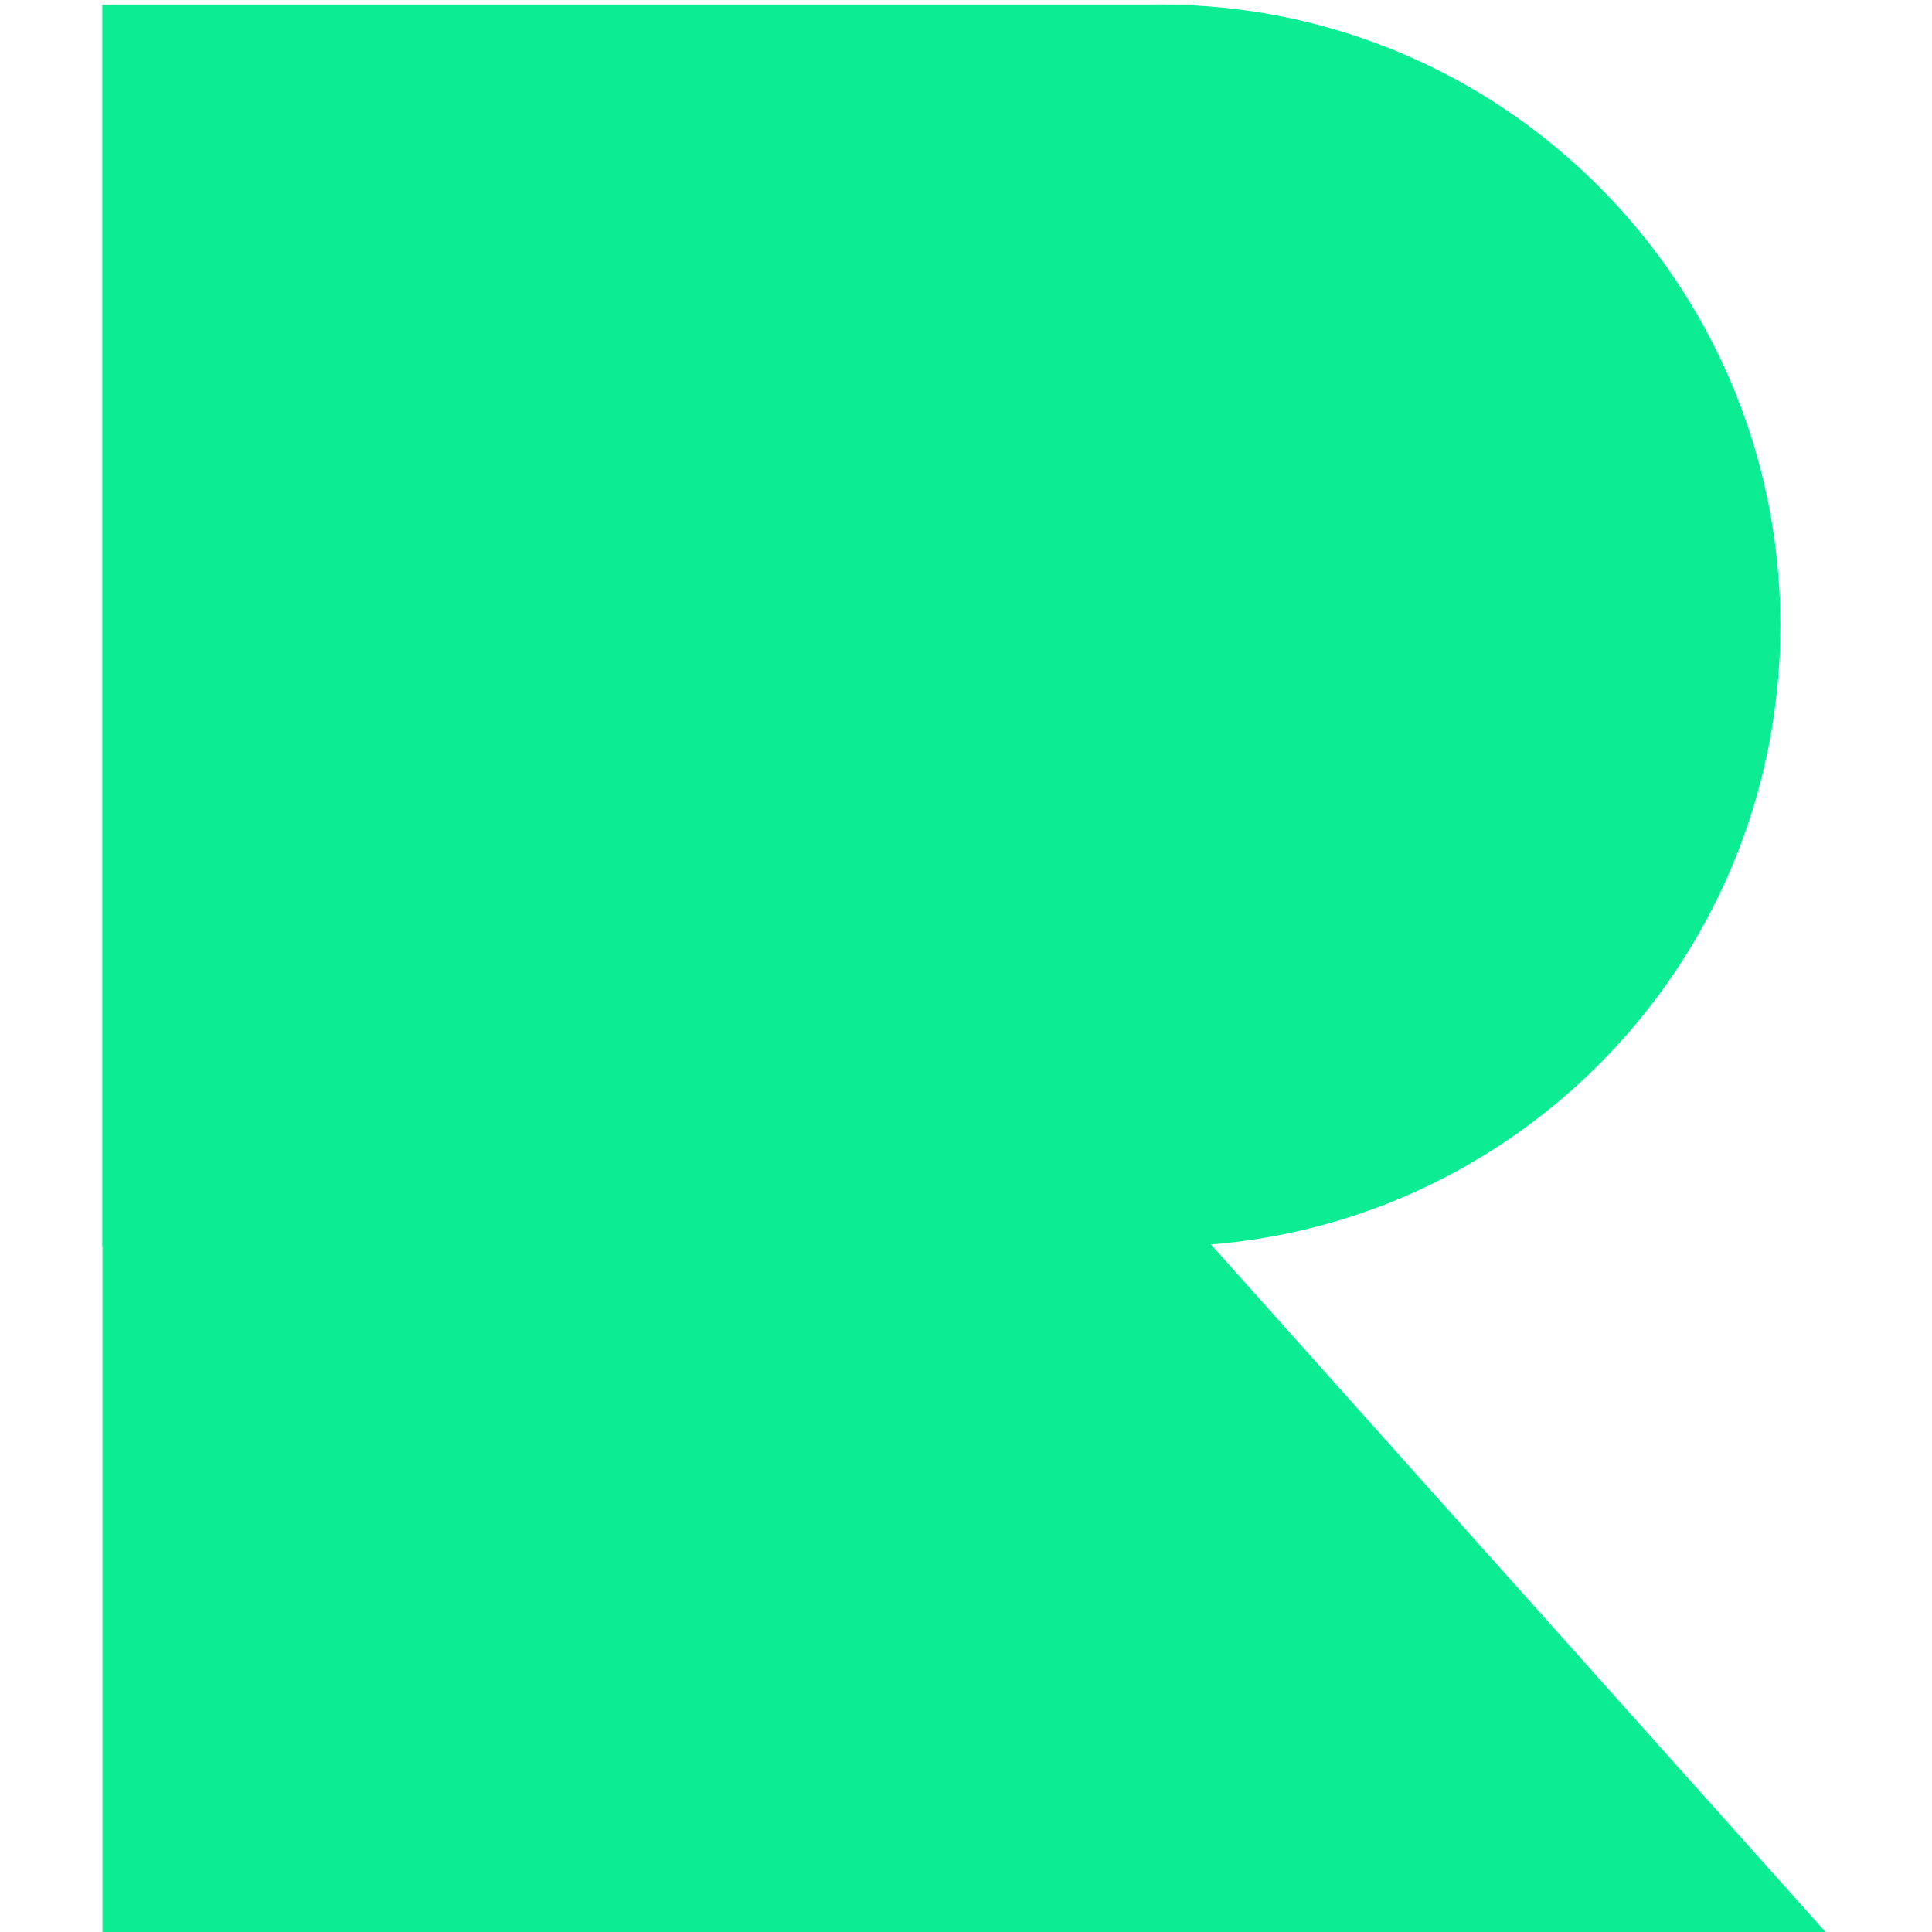 <svg width="16" height="16" viewBox="0 0 226 252.814" xmlns="http://www.w3.org/2000/svg">
  <path d="M0 253.407V.593l226 252.814H0Z" fill="#0CEC93"/>
  <path d="M219.561 81.855c0 44.879-36.322 81.261-81.128 81.261s-81.128-36.382-81.128-81.261c0-44.88 36.322-81.262 81.128-81.262s81.128 36.382 81.128 81.262Z" fill="#0CEC93"/>
  <path d="M0 .593h142.94v162.523H0V.593Z" fill="#0CEC93"/>
</svg>
